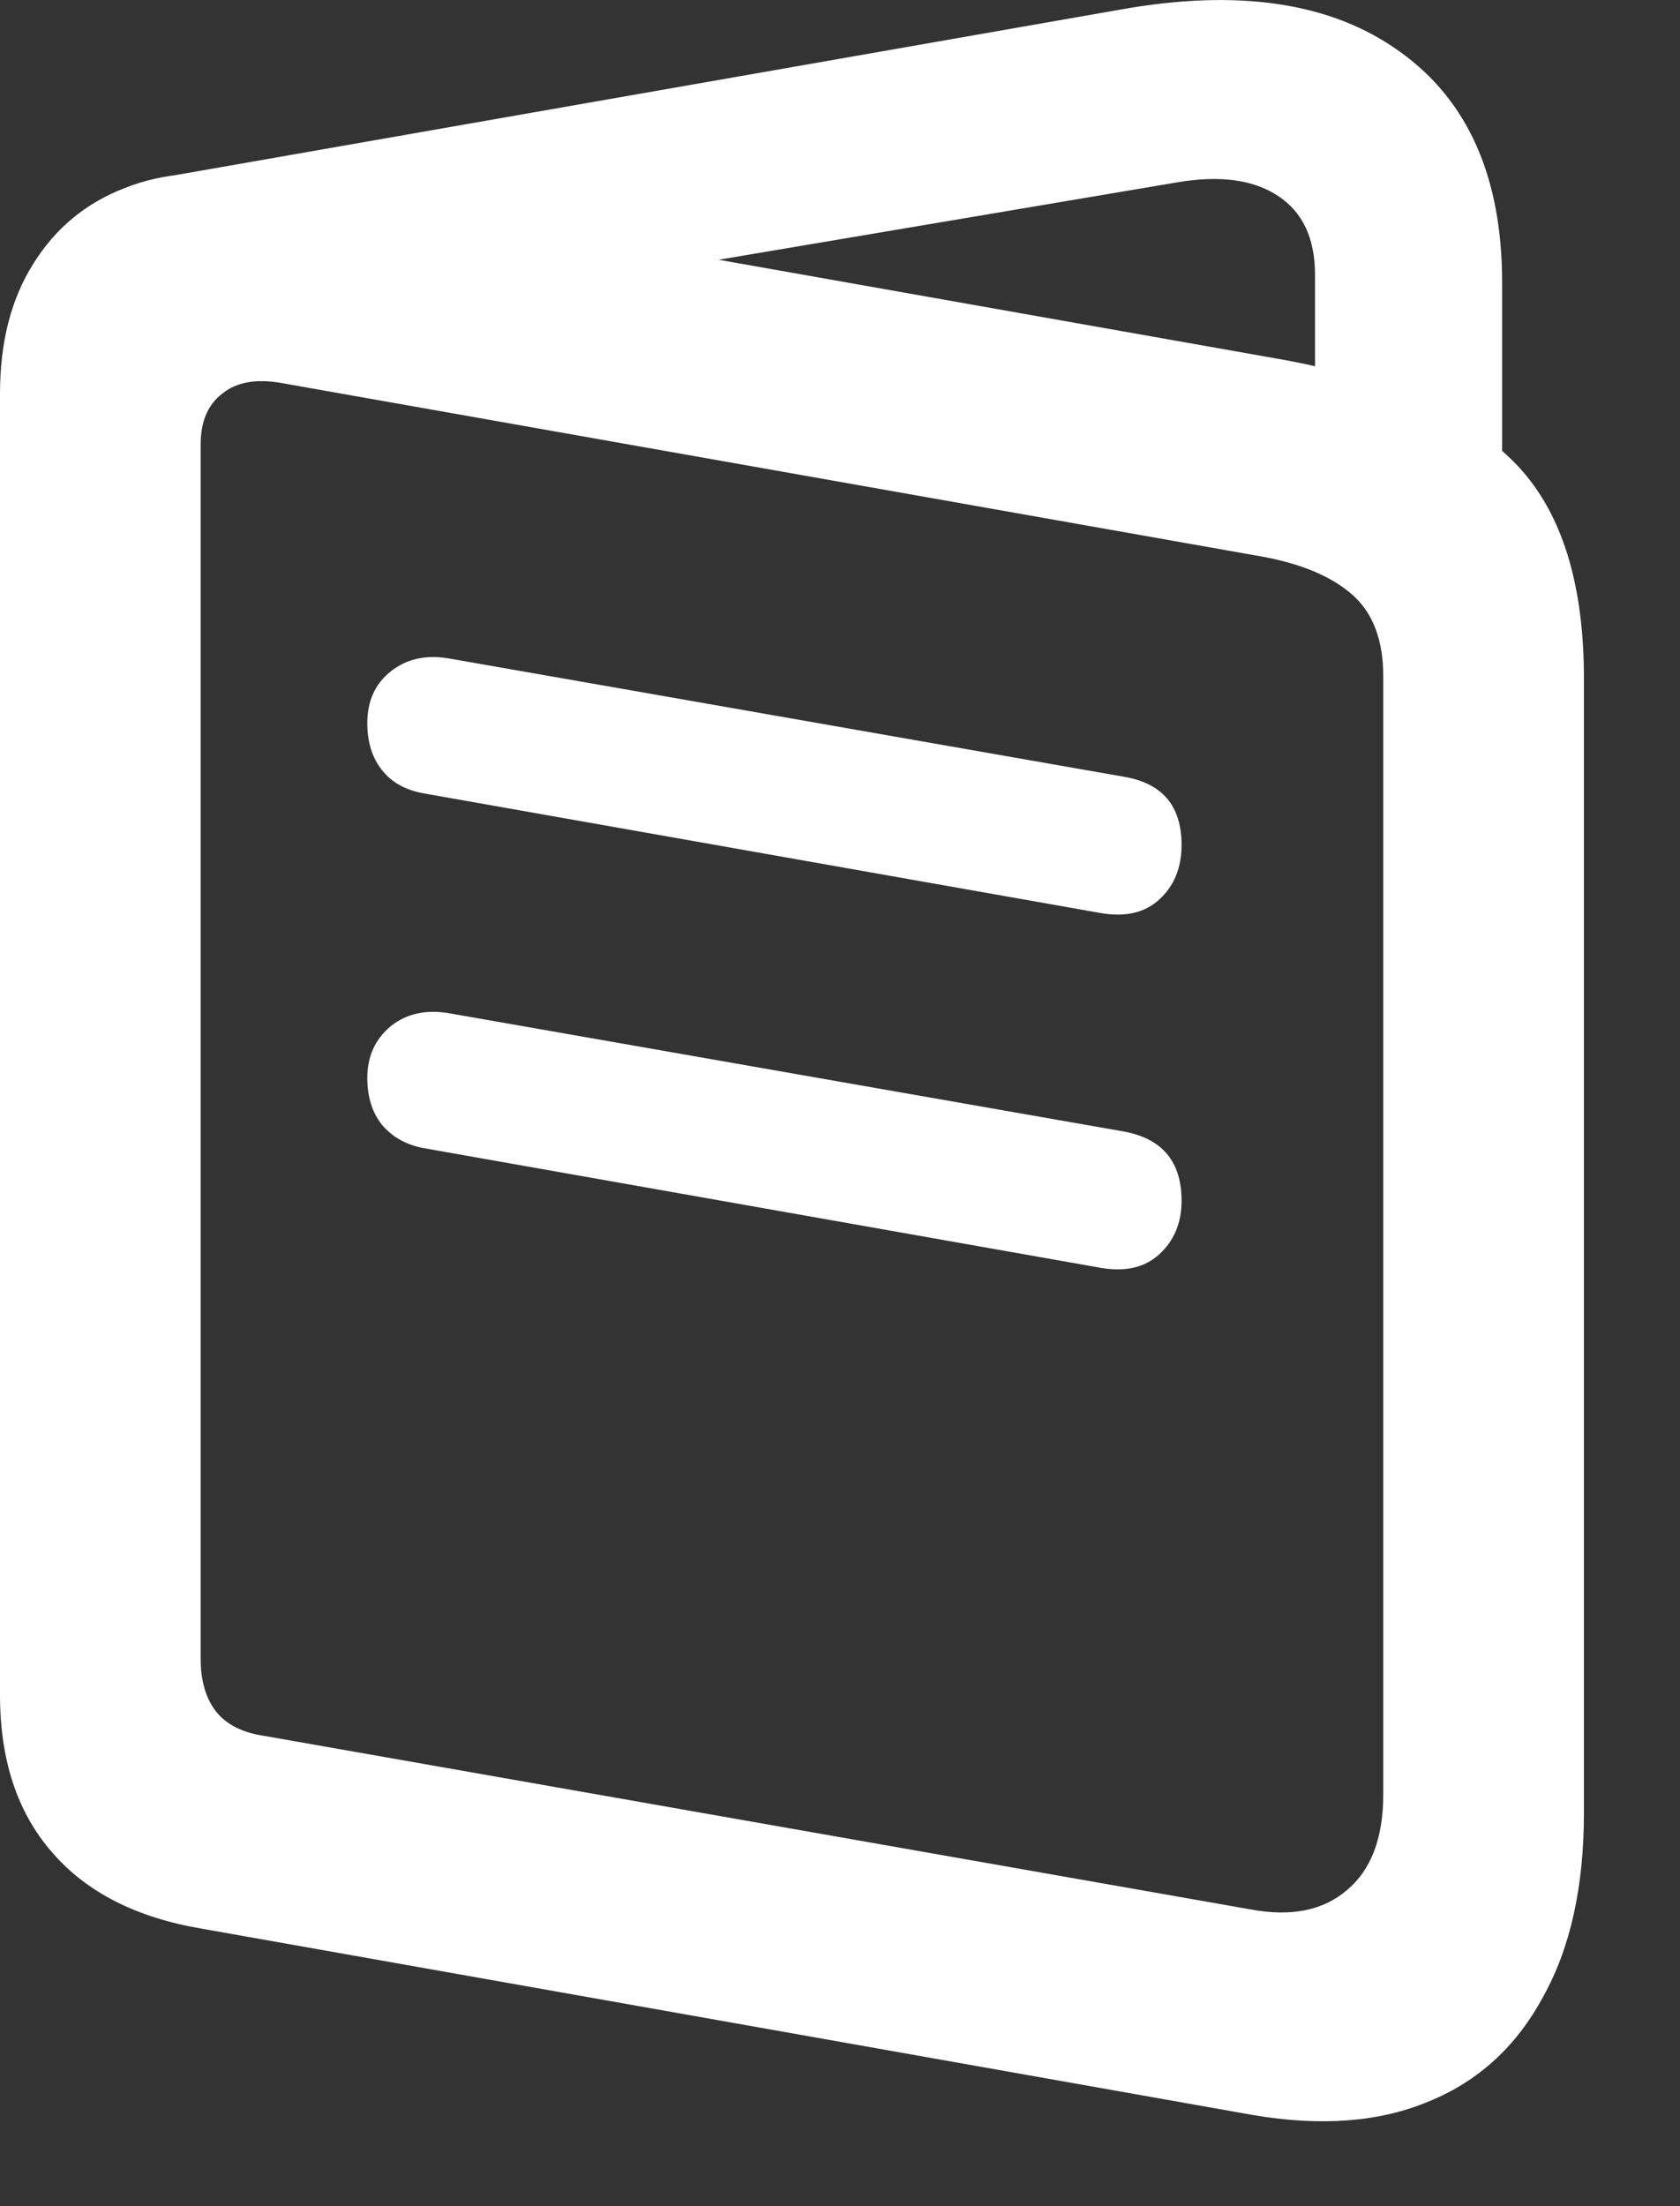 <svg width="16" height="21" viewBox="0 0 16 21" fill="none" xmlns="http://www.w3.org/2000/svg">
<rect x="0" y="0" width="16" height="21" fill="#333333" stroke="none"/>
<path d="M1.93 18.36C1.299 18.255 0.819 18.01 0.492 17.627C0.164 17.25 0 16.752 0 16.133V3.748C0 3.259 0.105 2.848 0.315 2.514C0.526 2.174 0.816 1.933 1.188 1.79C1.559 1.642 1.985 1.611 2.468 1.698L12.163 3.414C13.152 3.587 13.885 3.896 14.361 4.342C14.844 4.787 15.085 5.492 15.085 6.457V17.256C15.085 17.961 14.955 18.545 14.695 19.009C14.442 19.479 14.08 19.81 13.61 20.002C13.14 20.2 12.58 20.243 11.931 20.132L1.93 18.36ZM2.514 16.523L11.903 18.174C12.293 18.248 12.602 18.187 12.831 17.989C13.059 17.797 13.174 17.494 13.174 17.079V6.438C13.174 6.092 13.075 5.832 12.877 5.659C12.679 5.486 12.391 5.365 12.014 5.297L2.681 3.646C2.44 3.603 2.251 3.637 2.115 3.748C1.979 3.853 1.911 4.014 1.911 4.23V15.79C1.911 15.994 1.958 16.158 2.05 16.282C2.149 16.412 2.304 16.492 2.514 16.523ZM12.524 4.945V2.616C12.524 2.27 12.407 2.019 12.172 1.865C11.937 1.71 11.618 1.667 11.216 1.735L2.087 3.275L1.494 1.698L10.66 0.093C11.791 -0.111 12.682 0.022 13.332 0.492C13.981 0.955 14.306 1.688 14.306 2.69V4.945H12.524ZM4.036 7.552C3.862 7.521 3.729 7.447 3.637 7.329C3.544 7.212 3.498 7.063 3.498 6.884C3.498 6.673 3.572 6.51 3.72 6.392C3.875 6.268 4.067 6.228 4.295 6.271L10.706 7.394C11.071 7.456 11.253 7.672 11.253 8.043C11.253 8.26 11.182 8.433 11.04 8.563C10.904 8.687 10.722 8.73 10.493 8.693L4.036 7.552ZM4.036 10.929C3.869 10.898 3.736 10.823 3.637 10.706C3.544 10.588 3.498 10.44 3.498 10.261C3.498 10.057 3.572 9.893 3.72 9.769C3.875 9.645 4.067 9.605 4.295 9.648L10.706 10.771C11.071 10.839 11.253 11.059 11.253 11.43C11.253 11.64 11.182 11.81 11.04 11.94C10.904 12.064 10.722 12.107 10.493 12.07L4.036 10.929Z" fill="white"/>
</svg>
